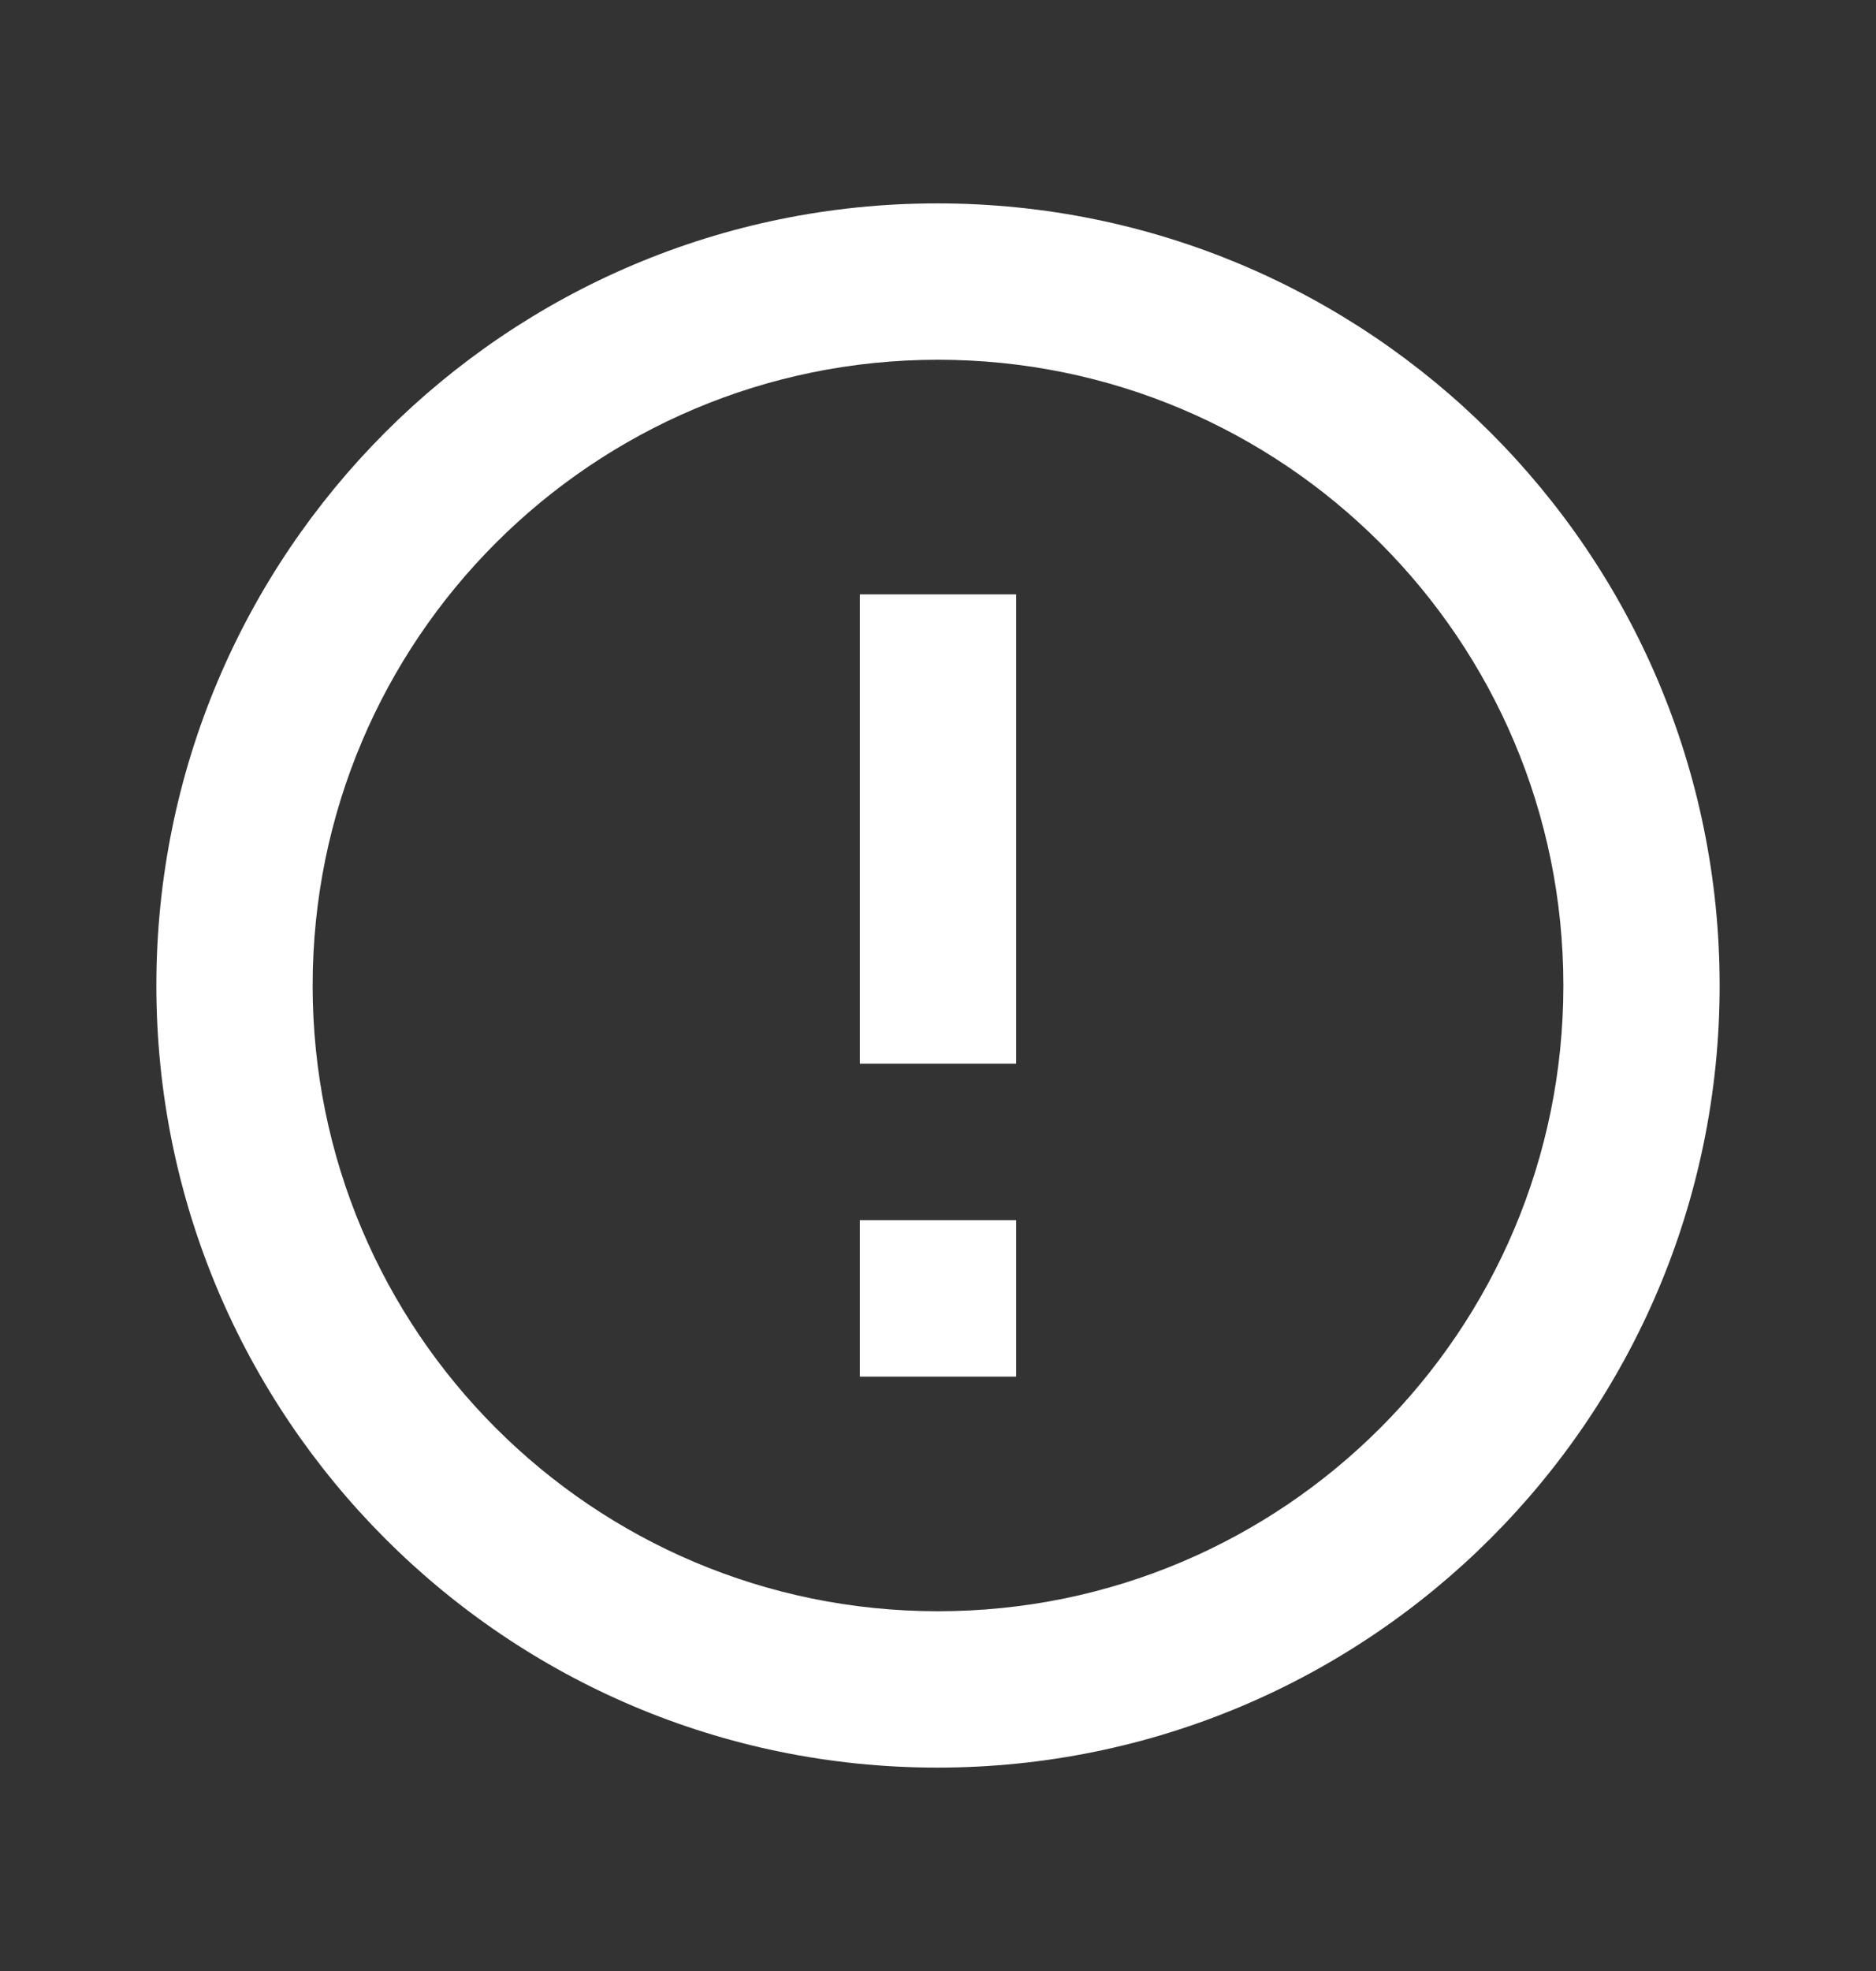 <svg width="20" height="21" viewBox="0 0 20 21" fill="none" xmlns="http://www.w3.org/2000/svg">
<rect x="0" y="0" width="20" height="21" fill="#333333" stroke="none"/>
<g id="error_outline">
<path id="Vector" d="M9.167 13H10.833V14.667H9.167V13ZM9.167 6.333H10.833V11.333H9.167V6.333ZM9.992 2.167C5.392 2.167 1.667 5.9 1.667 10.5C1.667 15.1 5.392 18.833 9.992 18.833C14.6 18.833 18.333 15.1 18.333 10.5C18.333 5.9 14.6 2.167 9.992 2.167ZM10 17.167C6.317 17.167 3.333 14.183 3.333 10.5C3.333 6.817 6.317 3.833 10 3.833C13.683 3.833 16.667 6.817 16.667 10.5C16.667 14.183 13.683 17.167 10 17.167Z" fill="white"/>
</g>
</svg>
